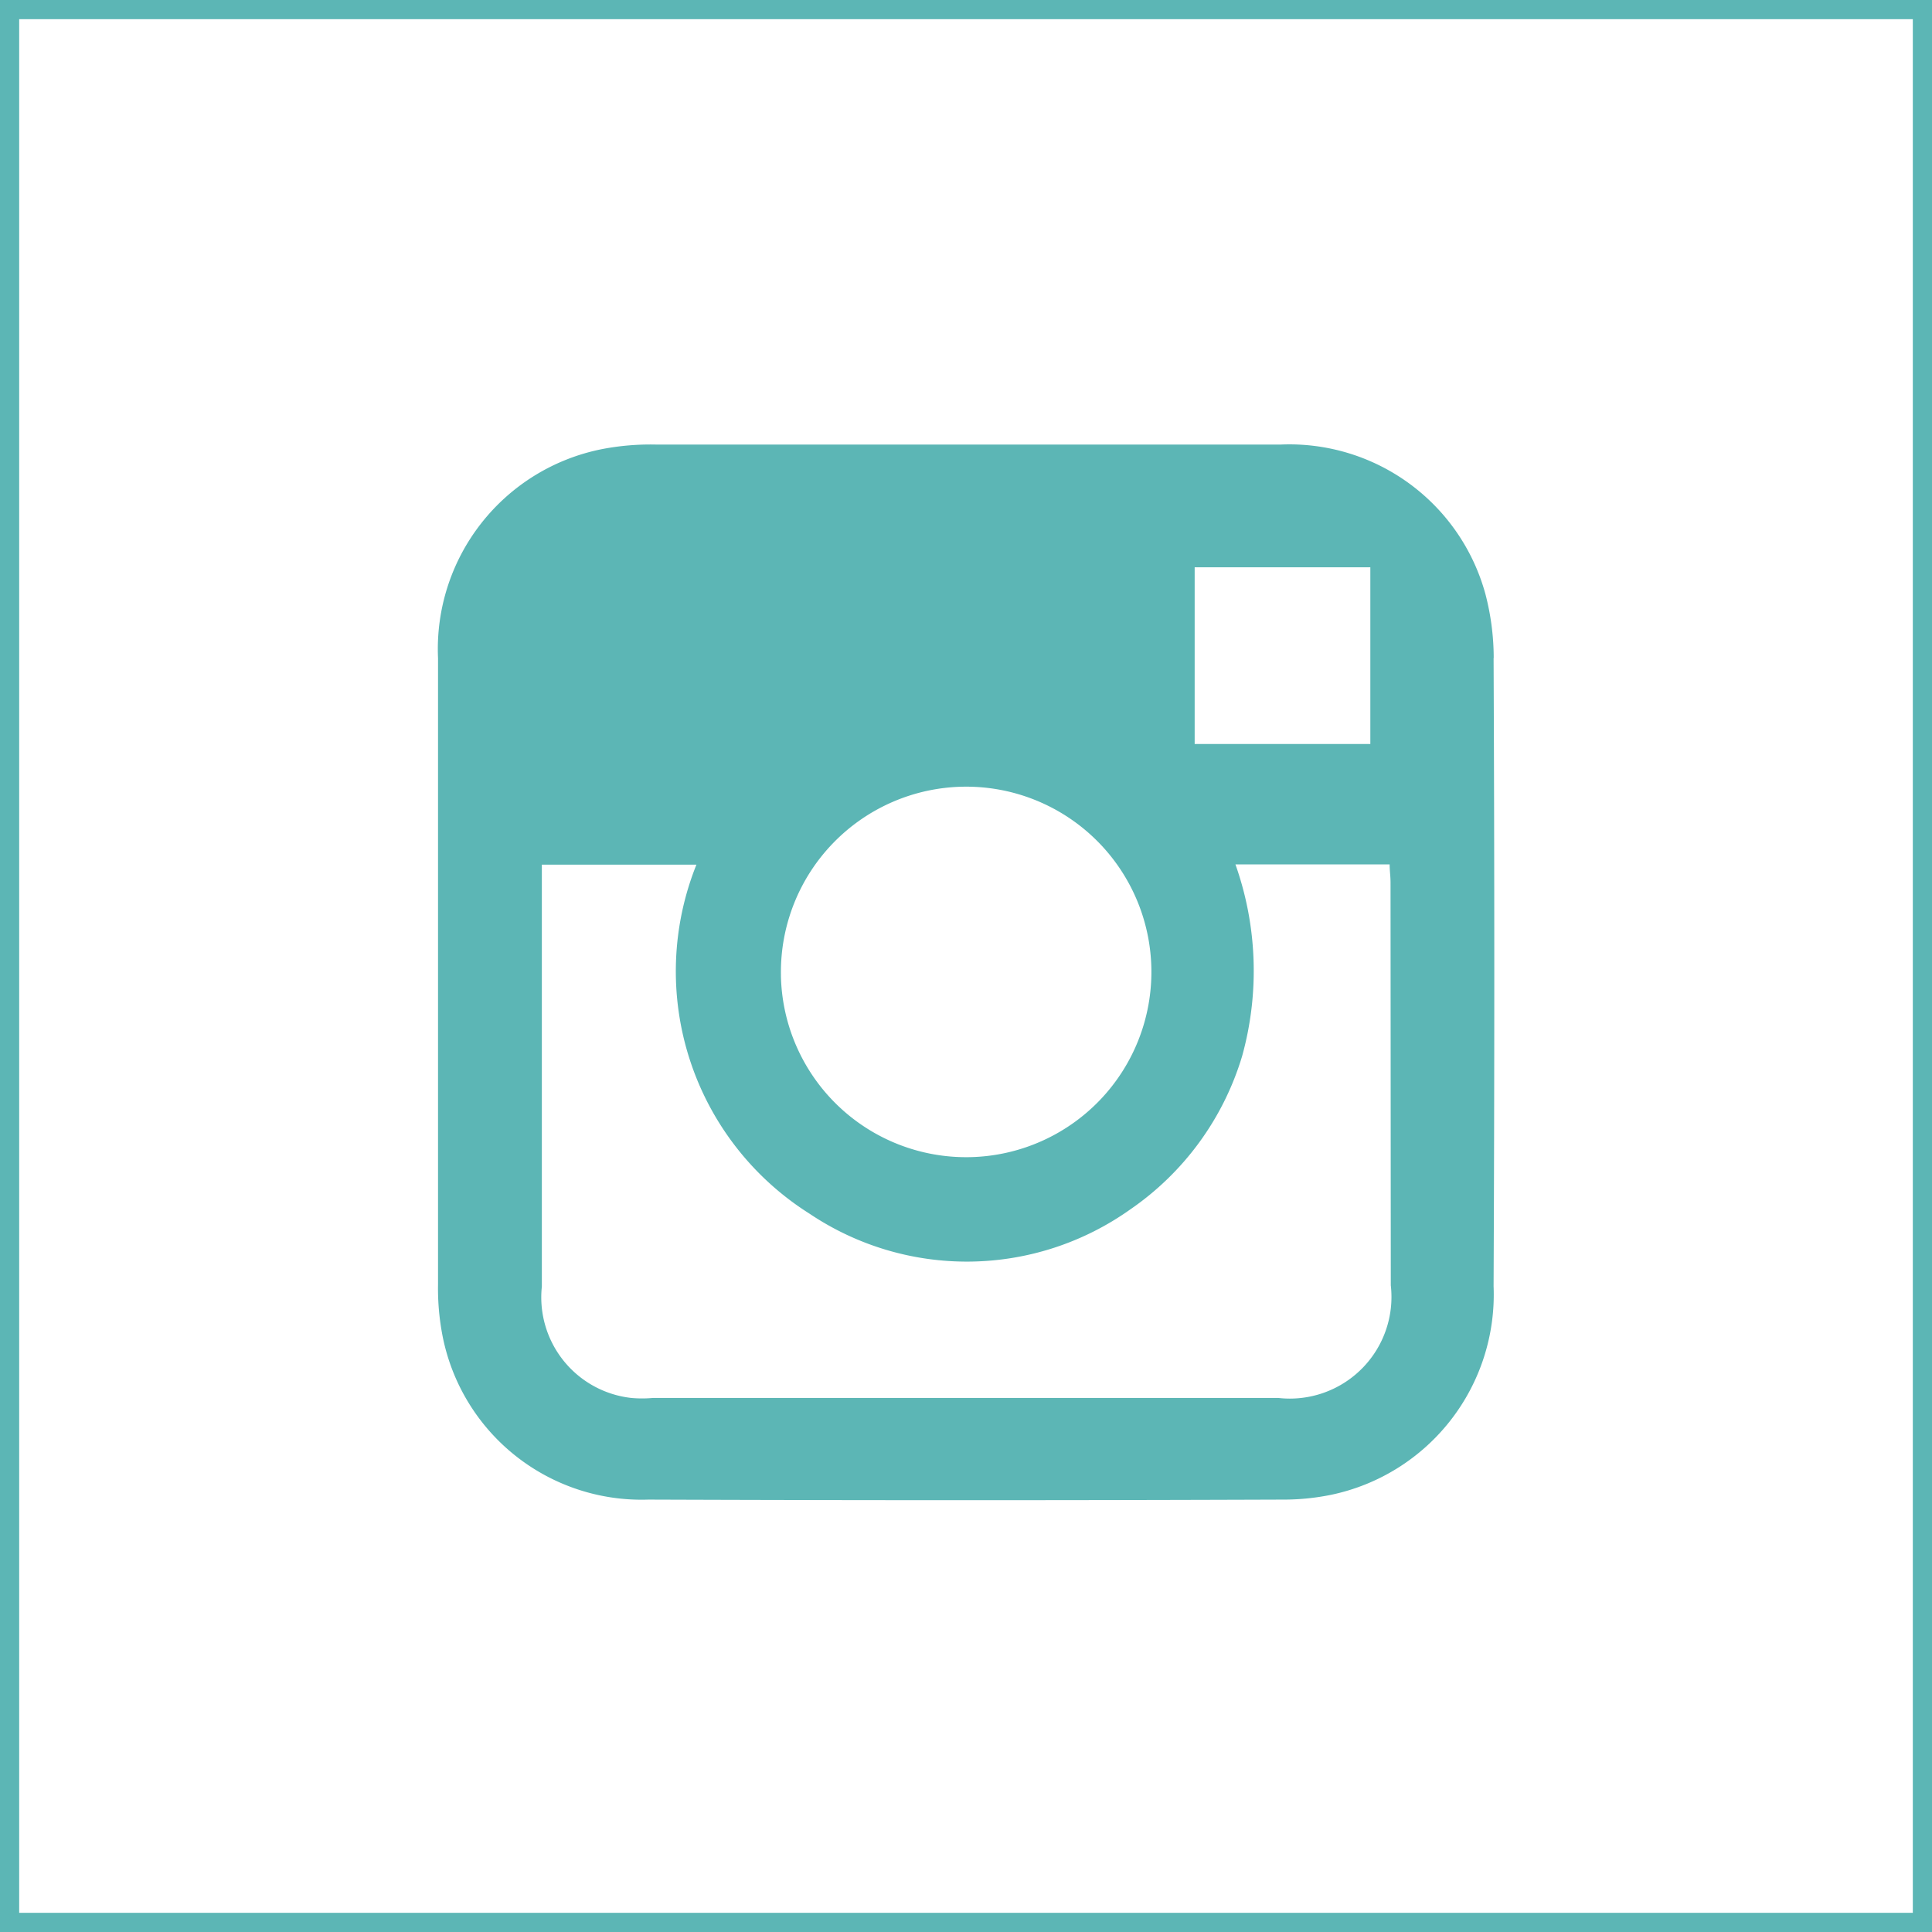 <svg id="Layer_1" data-name="Layer 1" xmlns="http://www.w3.org/2000/svg" viewBox="0 0 151.11 151.11"><defs><style>.cls-1{fill:#5cb6b5;}</style></defs><title>instagram-green</title><path class="cls-1" d="M116.83,51.46a19.91,19.91,0,0,0-.65-5,15.9,15.9,0,0,0-16-11.69H51.29a20,20,0,0,0-4.22.36A15.94,15.94,0,0,0,34.26,51.47v49a19.45,19.45,0,0,0,.35,4,15.86,15.86,0,0,0,16.1,12.82q24.79.09,49.59,0a18.59,18.59,0,0,0,3.79-.37,16,16,0,0,0,12.73-16.32q.11-24.56,0-49.13M93.44,44.37h13.74V58.19H93.44ZM75.36,61.53A14.49,14.49,0,1,1,61.08,76.37v-.14a14.5,14.5,0,0,1,14.28-14.7m33.42,39a7.95,7.95,0,0,1-8.79,8.81H51.06a9.43,9.43,0,0,1-1.68,0,7.92,7.92,0,0,1-7-8.71v-33H54.47a22.41,22.41,0,0,0,8.85,27.3,22.06,22.06,0,0,0,25.06-.32,22.34,22.34,0,0,0,8.77-12,24.94,24.94,0,0,0-.52-15h12.06c0,.49.07.92.07,1.41Z"/><path class="cls-1" d="M151.11,151.11H0V0H151.11ZM1.5,149.61H149.61V1.5H1.5Z"/></svg>